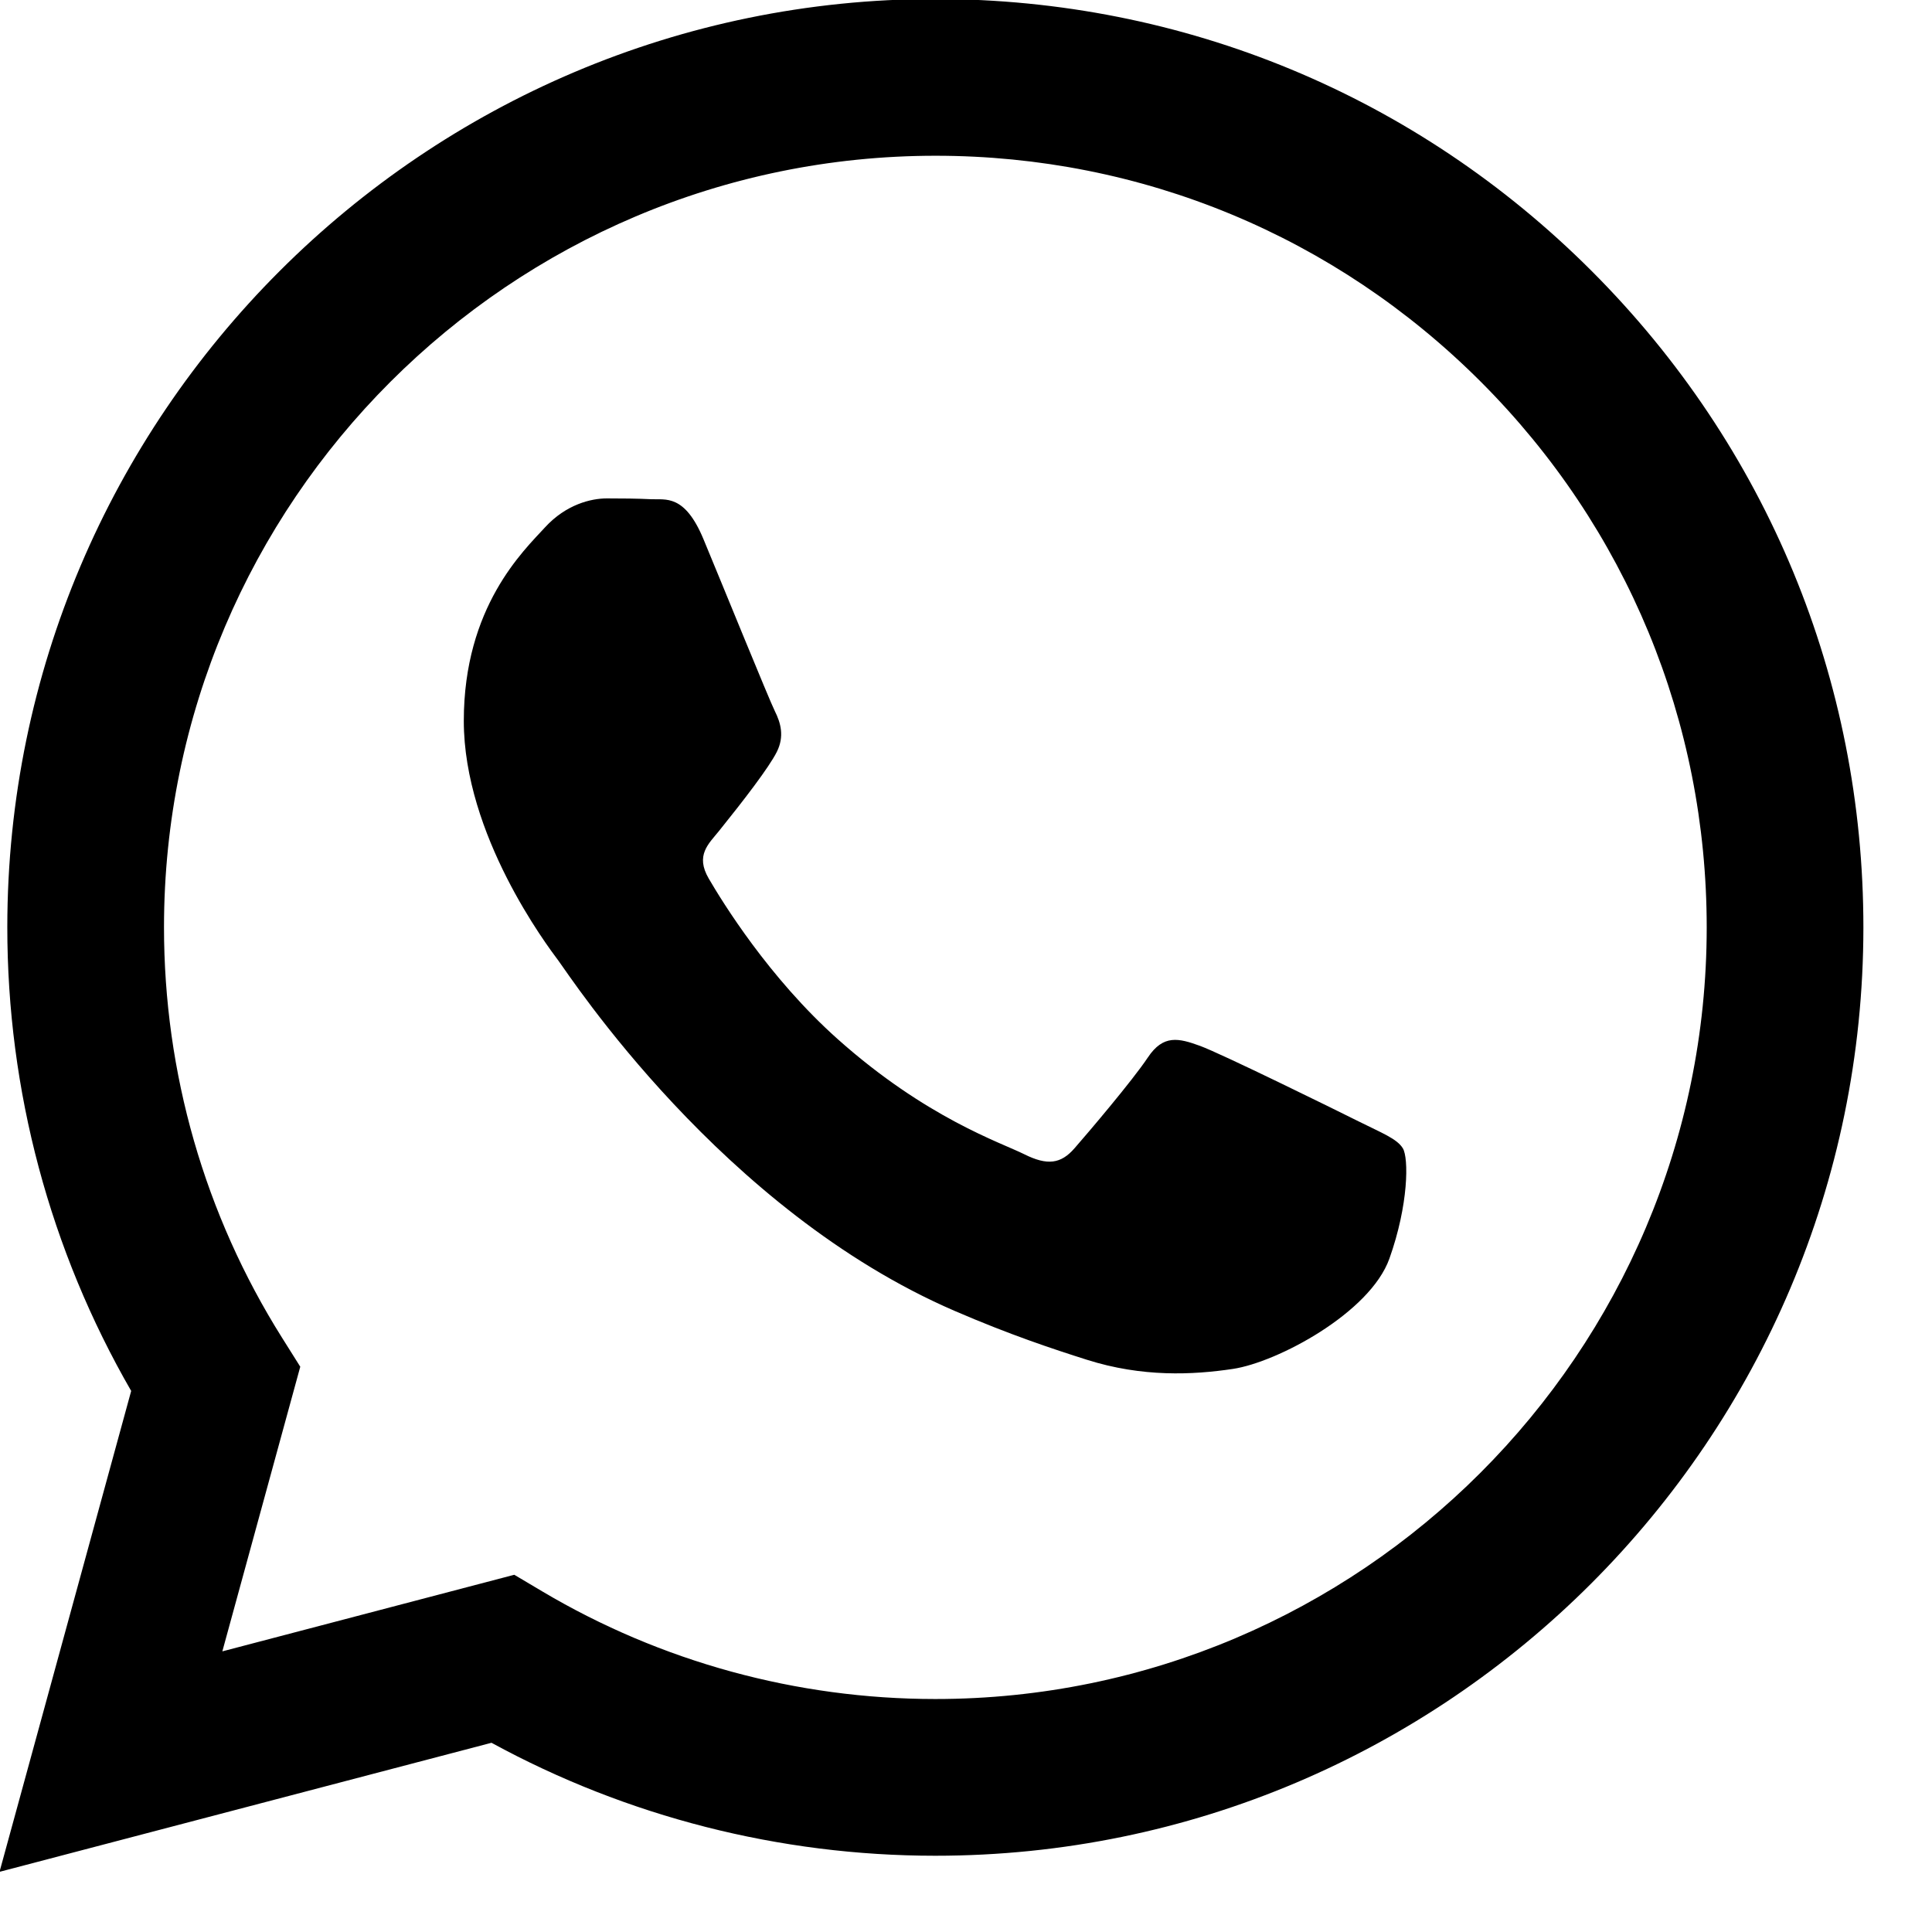 <?xml version="1.0" encoding="UTF-8" standalone="no"?>
<!DOCTYPE svg PUBLIC "-//W3C//DTD SVG 1.1//EN" "http://www.w3.org/Graphics/SVG/1.1/DTD/svg11.dtd">
<svg width="100%" height="100%" viewBox="0 0 31 31" version="1.1" xmlns="http://www.w3.org/2000/svg" xmlns:xlink="http://www.w3.org/1999/xlink" xml:space="preserve" xmlns:serif="http://www.serif.com/" style="fill-rule:evenodd;clip-rule:evenodd;stroke-linejoin:round;stroke-miterlimit:2;">
    <g transform="matrix(0.047,0,0,0.047,-1.115,-1.002)">
        <g>
            <g>
                <path d="M567.166,113.896C507.349,54.01 427.798,21.015 343.049,20.979C168.415,20.979 26.288,163.102 26.218,337.783C26.194,393.623 40.782,448.132 68.509,496.179L23.56,660.354L191.517,616.296C237.796,641.541 289.898,654.844 342.92,654.86L343.053,654.86C517.667,654.86 659.809,512.725 659.876,338.037C659.911,253.377 626.986,173.779 567.166,113.896ZM343.049,601.354L342.94,601.354C295.689,601.334 249.347,588.636 208.91,564.647L199.299,558.938L99.63,585.084L126.233,487.91L119.97,477.947C93.609,436.019 79.689,387.559 79.712,337.803C79.767,192.612 197.902,74.49 343.154,74.49C413.492,74.513 479.611,101.939 529.328,151.715C579.045,201.491 606.409,267.652 606.385,338.017C606.323,483.219 488.196,601.354 343.049,601.354ZM487.494,404.128C479.579,400.164 440.656,381.018 433.398,378.372C426.147,375.73 420.863,374.415 415.591,382.337C410.311,390.259 395.142,408.093 390.522,413.373C385.901,418.657 381.289,419.321 373.371,415.356C365.453,411.395 339.946,403.032 309.706,376.062C286.175,355.071 270.288,329.147 265.667,321.225C261.055,313.295 265.628,309.424 269.141,305.069C277.71,294.427 286.292,283.27 288.93,277.99C291.572,272.706 290.249,268.082 288.266,264.121C286.292,260.16 270.46,221.194 263.864,205.338C257.433,189.908 250.912,191.992 246.05,191.75C241.437,191.52 236.157,191.473 230.877,191.473C225.601,191.473 217.024,193.452 209.765,201.381C202.51,209.307 182.062,228.456 182.062,267.422C182.062,306.388 210.428,344.031 214.385,349.315C218.343,354.599 270.21,434.56 349.62,468.846C368.508,477.01 383.252,481.877 394.752,485.525C413.718,491.551 430.971,490.7 444.614,488.663C459.825,486.388 491.447,469.51 498.05,451.02C504.645,432.526 504.645,416.679 502.662,413.373C500.688,410.072 495.408,408.093 487.494,404.128Z"/>
            </g>
        </g>
    </g>
</svg>
